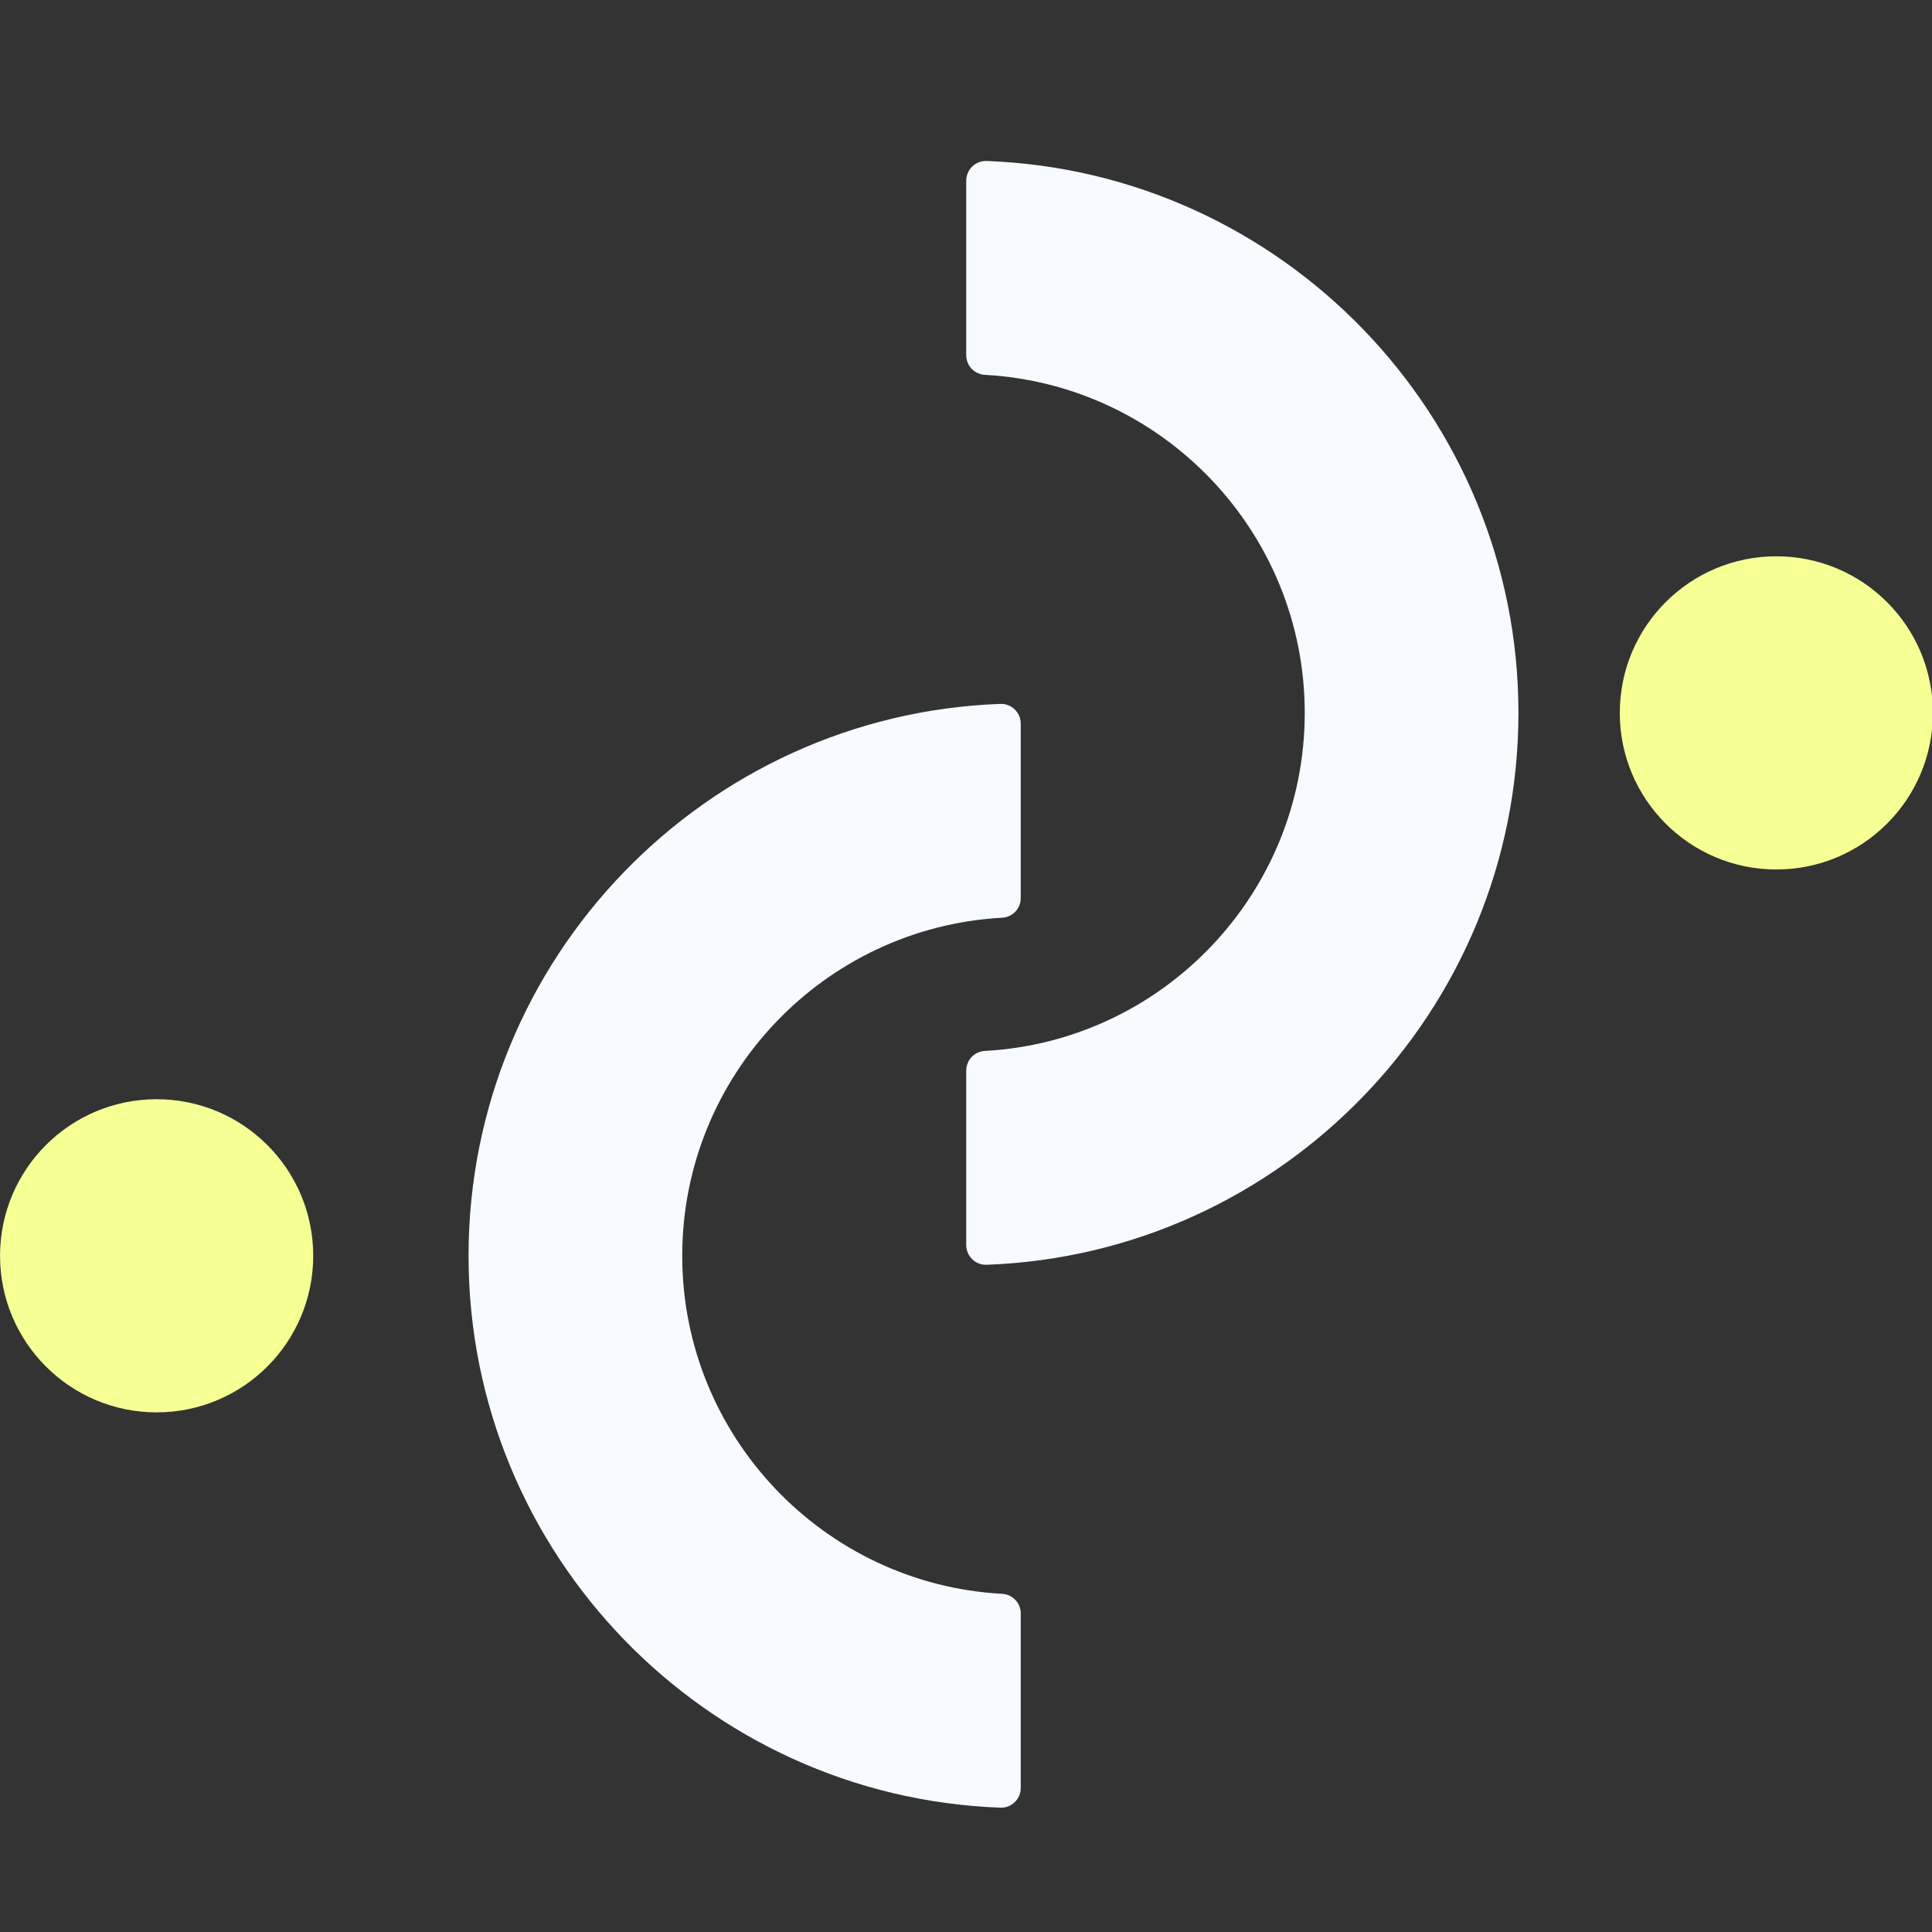 <svg width="48" height="48" viewBox="0 0 48 48" fill="none" xmlns="http://www.w3.org/2000/svg">
<rect x="0" y="0" width="48" height="48" fill="#333333" stroke="none"/>
<g clip-path="url(#clip0_900_1484)">
<g clip-path="url(#clip1_900_1484)">
<path d="M3.892 35.09C6.04 35.09 7.782 33.348 7.782 31.2C7.782 29.051 6.04 27.31 3.892 27.31C1.743 27.31 0.001 29.051 0.001 31.2C0.001 33.348 1.743 35.09 3.892 35.09Z" fill="#F5FF94"/>
<path d="M25.36 44.423C25.36 44.699 25.13 44.922 24.854 44.911C17.521 44.643 11.641 38.596 11.641 31.2C11.641 23.803 17.523 17.755 24.854 17.488C25.13 17.479 25.36 17.701 25.36 17.977V22.315C25.36 22.575 25.156 22.788 24.896 22.801C20.473 23.042 16.95 26.717 16.95 31.2C16.95 35.682 20.473 39.356 24.896 39.598C25.156 39.612 25.36 39.824 25.36 40.084V44.423Z" fill="#F7FAFF"/>
<path d="M24.006 30.934V26.596C24.006 26.336 24.21 26.124 24.47 26.11C28.892 25.869 32.416 22.194 32.416 17.712C32.416 13.229 28.892 9.555 24.47 9.313C24.21 9.299 24.006 9.087 24.006 8.827V4.489C24.006 4.212 24.236 3.989 24.512 4C31.844 4.268 37.725 10.315 37.725 17.712C37.725 25.108 31.843 31.156 24.512 31.423C24.236 31.433 24.006 31.211 24.006 30.934Z" fill="#F7FAFF"/>
<path d="M44.133 21.602C46.282 21.602 48.023 19.86 48.023 17.712C48.023 15.563 46.282 13.821 44.133 13.821C41.984 13.821 40.243 15.563 40.243 17.712C40.243 19.86 41.984 21.602 44.133 21.602Z" fill="#F5FF94"/>
</g>
</g>
<defs>
<clipPath id="clip0_900_1484">
<rect width="48" height="48" fill="white"/>
</clipPath>
<clipPath id="clip1_900_1484">
<rect width="48.025" height="40.913" fill="white" transform="translate(0 4)"/>
</clipPath>
</defs>
</svg>
